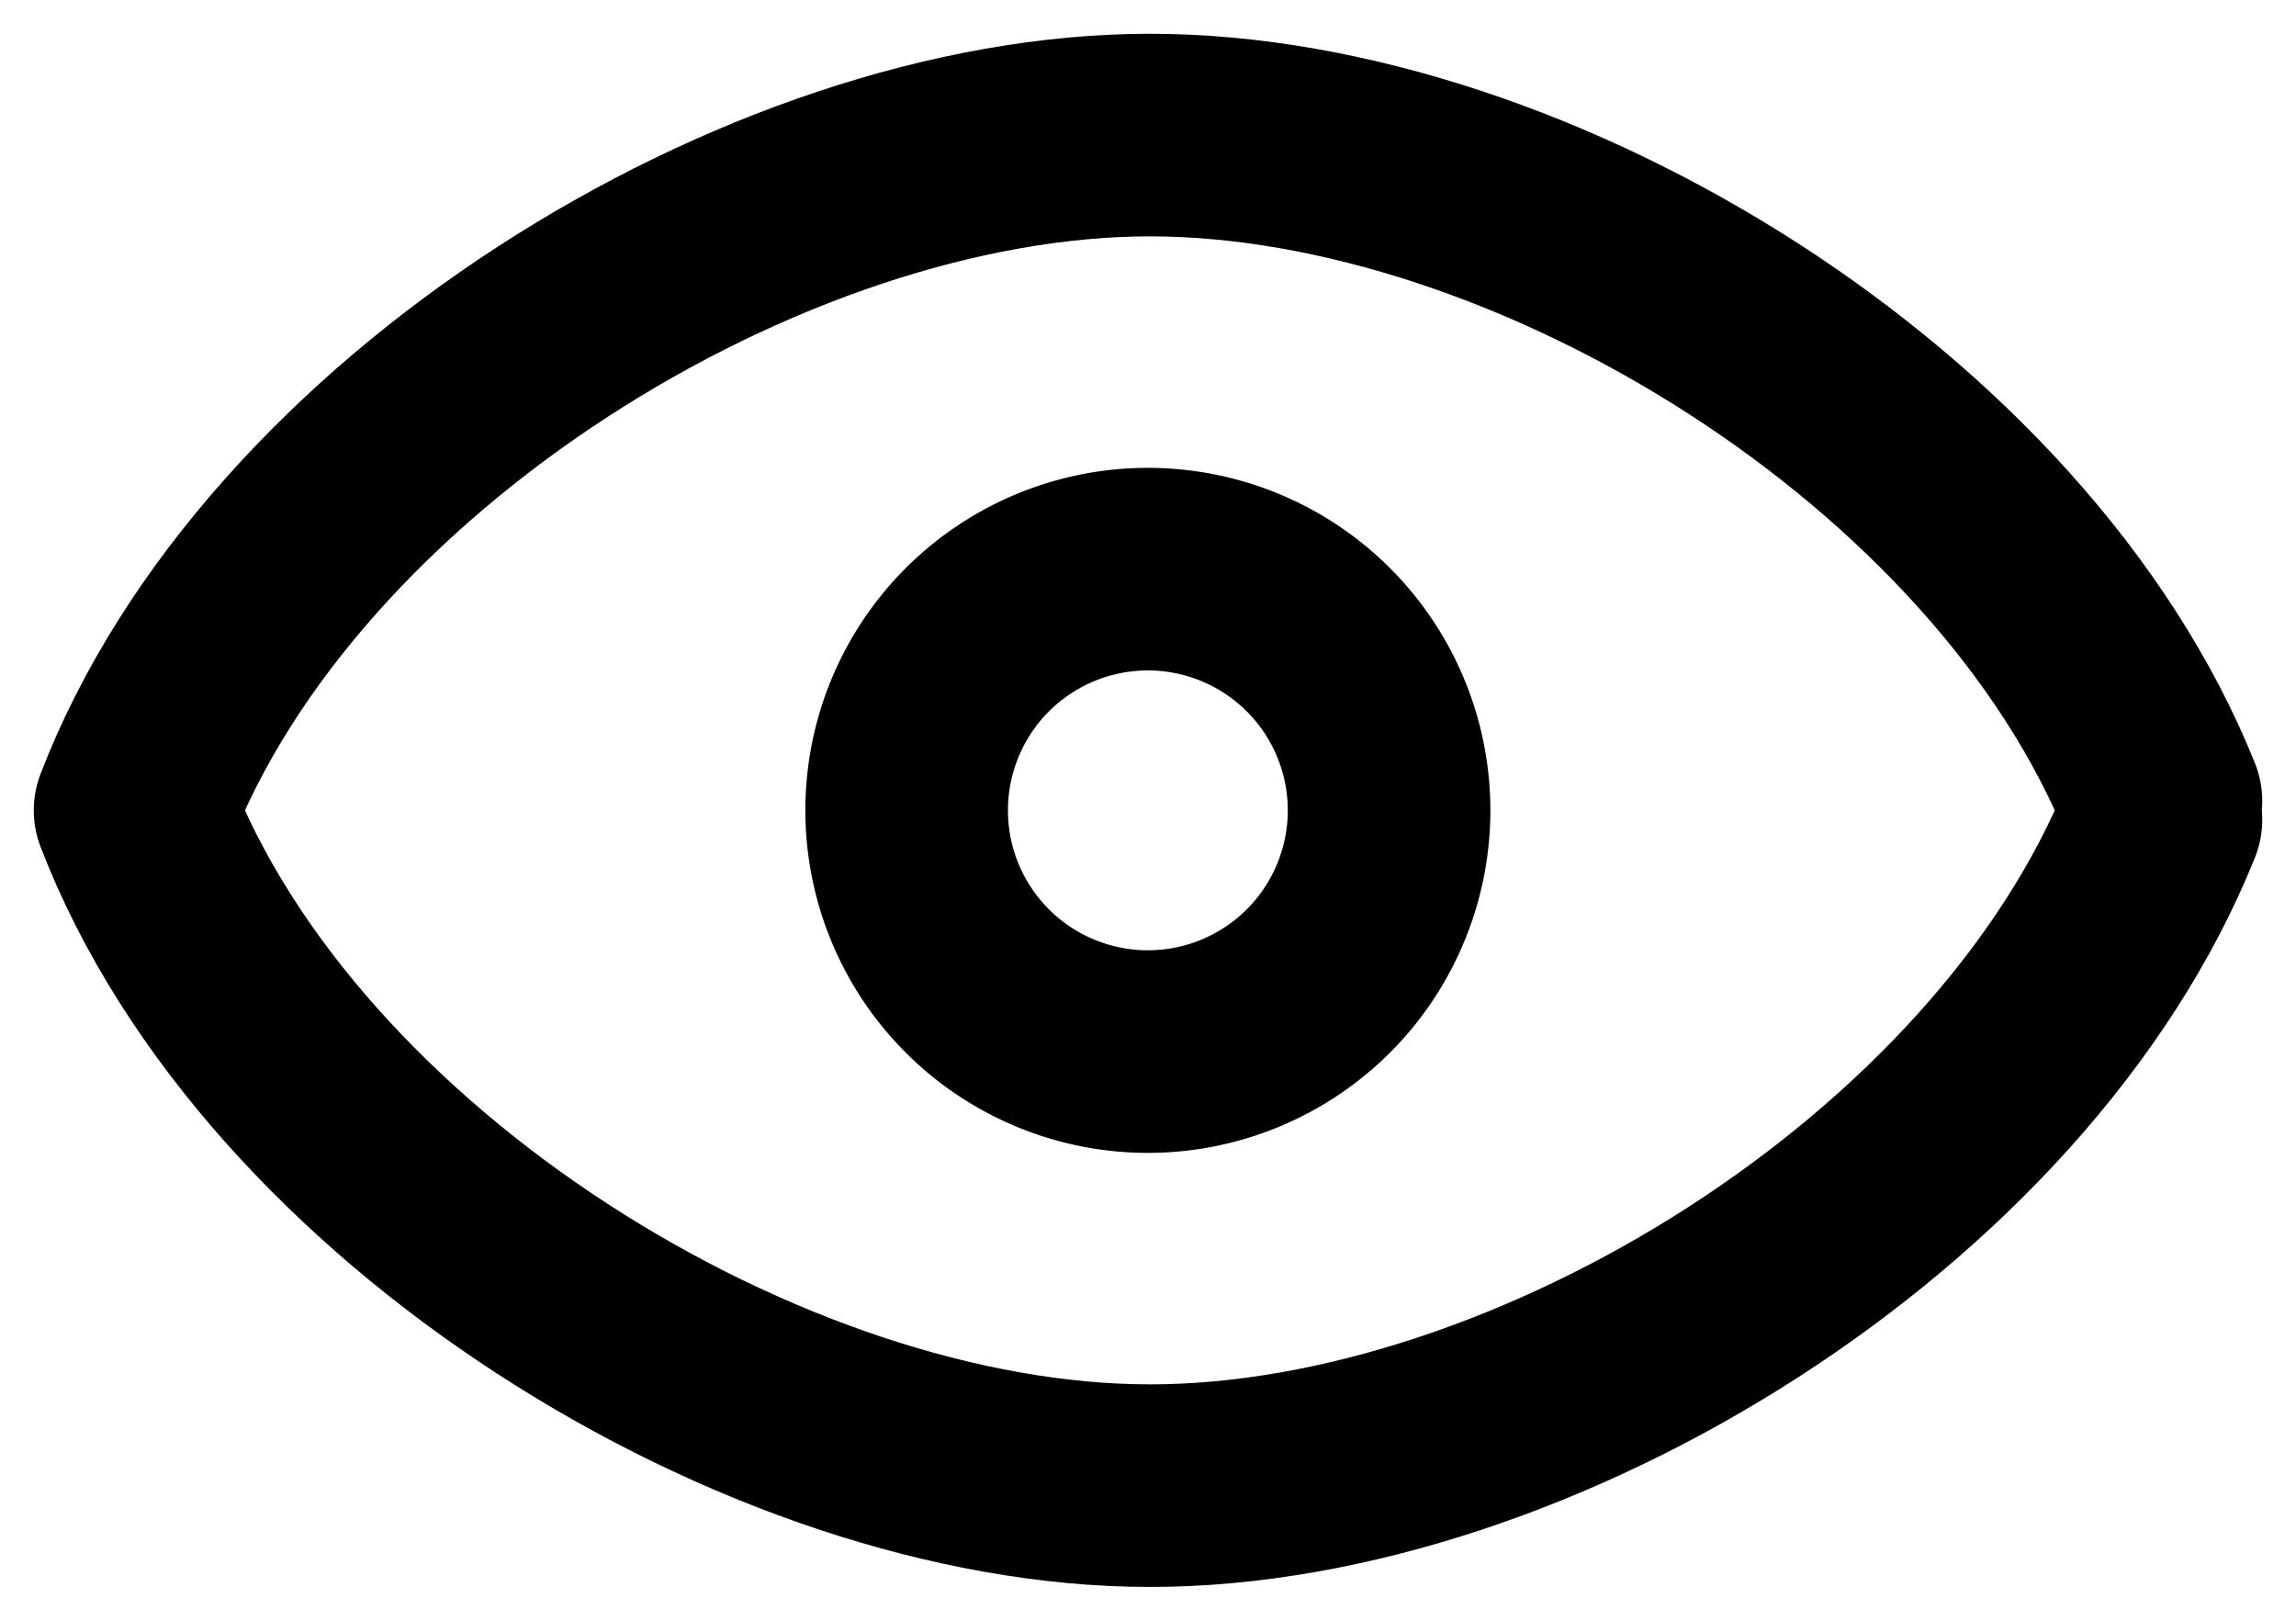 <svg width="17" height="12" fill="none" xmlns="http://www.w3.org/2000/svg"><path clip-rule="evenodd" d="M10.285 6a1.786 1.786 0 1 1-3.572 0 1.786 1.786 0 0 1 3.572 0z" stroke="#000" stroke-width="1.5" stroke-linecap="round" stroke-linejoin="round"/><path d="M1 6c1.07-2.782 4.67-5 7.514-5C11.357 1 14.896 3.18 16 5.93M1 6c1.07 2.782 4.67 5 7.514 5 2.843 0 6.382-2.18 7.486-4.93" stroke="#000" stroke-width="1.5" stroke-linecap="round" stroke-linejoin="round"/></svg>